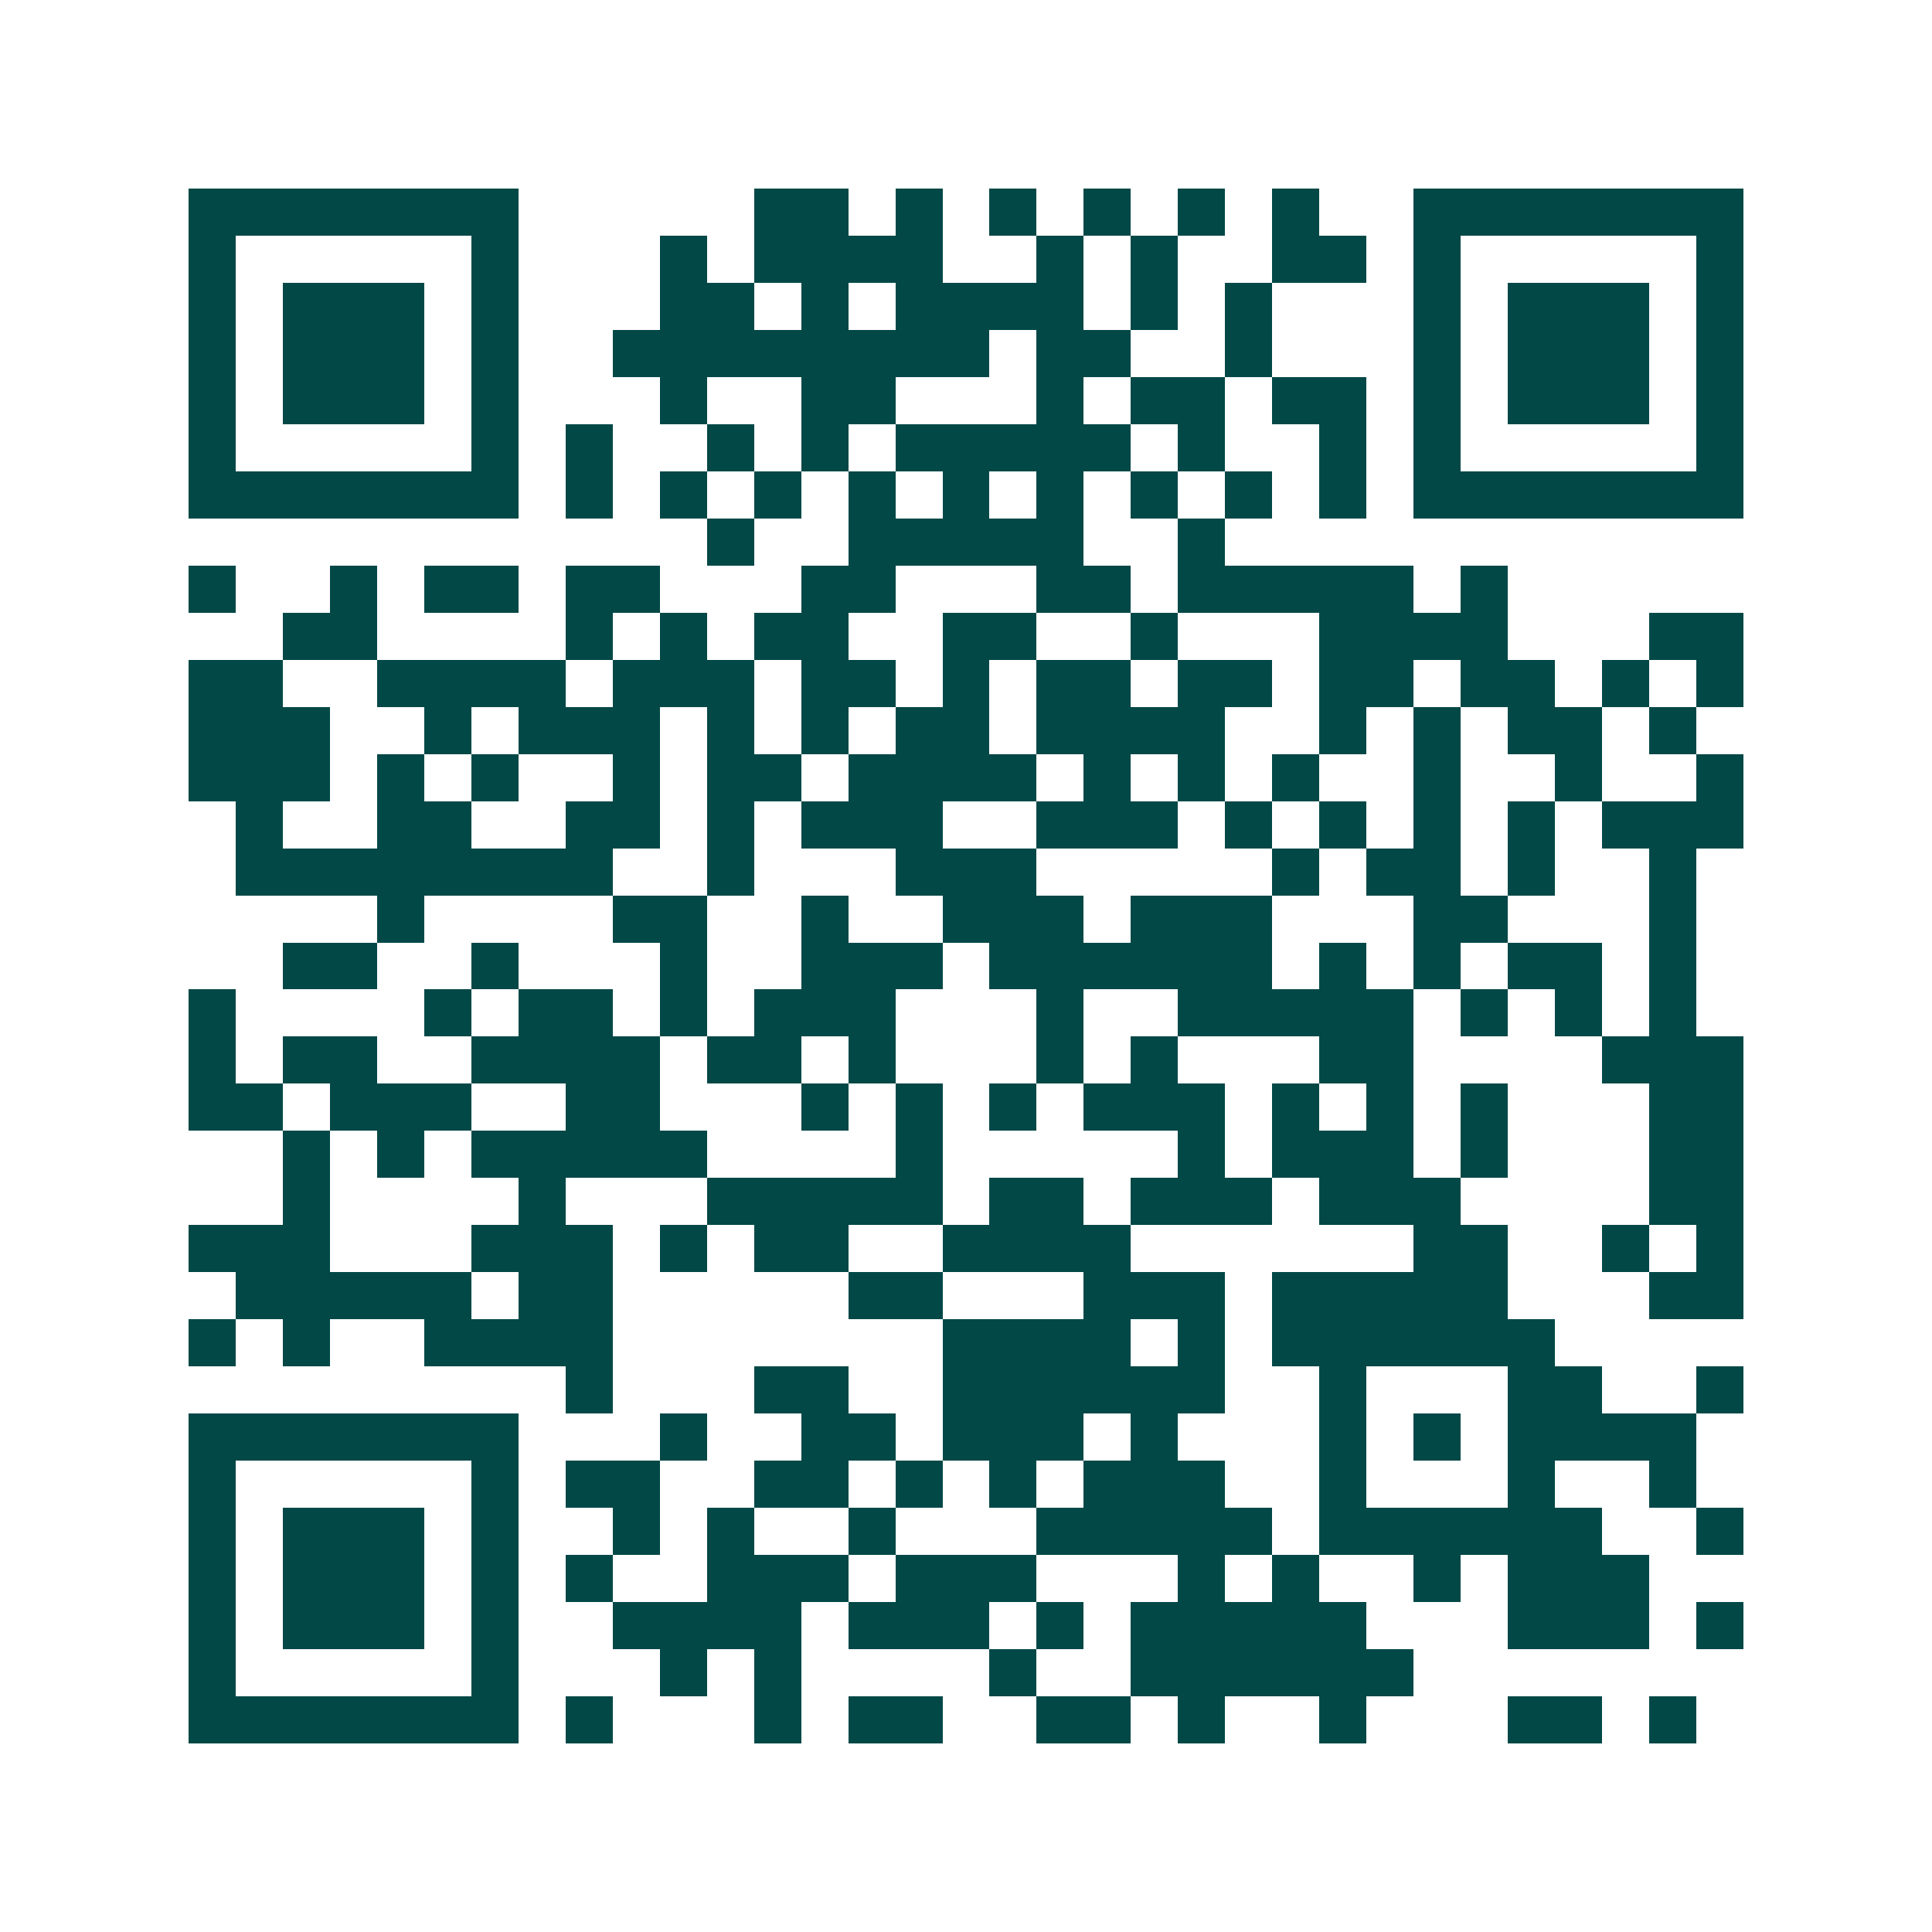 <svg xmlns="http://www.w3.org/2000/svg" width="200" height="200" viewBox="0 0 41 41" shape-rendering="crispEdges"><path fill="#ffffff" d="M0 0h41v41H0z"/><path stroke="#014847" d="M4 4.5h7m5 0h2m1 0h1m1 0h1m1 0h1m1 0h1m1 0h1m2 0h7M4 5.5h1m5 0h1m3 0h1m1 0h4m2 0h1m1 0h1m2 0h2m1 0h1m5 0h1M4 6.5h1m1 0h3m1 0h1m3 0h2m1 0h1m1 0h4m1 0h1m1 0h1m3 0h1m1 0h3m1 0h1M4 7.5h1m1 0h3m1 0h1m2 0h8m1 0h2m2 0h1m3 0h1m1 0h3m1 0h1M4 8.5h1m1 0h3m1 0h1m3 0h1m2 0h2m3 0h1m1 0h2m1 0h2m1 0h1m1 0h3m1 0h1M4 9.5h1m5 0h1m1 0h1m2 0h1m1 0h1m1 0h5m1 0h1m2 0h1m1 0h1m5 0h1M4 10.5h7m1 0h1m1 0h1m1 0h1m1 0h1m1 0h1m1 0h1m1 0h1m1 0h1m1 0h1m1 0h7M15 11.5h1m2 0h5m2 0h1M4 12.5h1m2 0h1m1 0h2m1 0h2m3 0h2m3 0h2m1 0h5m1 0h1M6 13.5h2m4 0h1m1 0h1m1 0h2m2 0h2m2 0h1m3 0h4m3 0h2M4 14.5h2m2 0h4m1 0h3m1 0h2m1 0h1m1 0h2m1 0h2m1 0h2m1 0h2m1 0h1m1 0h1M4 15.5h3m2 0h1m1 0h3m1 0h1m1 0h1m1 0h2m1 0h4m2 0h1m1 0h1m1 0h2m1 0h1M4 16.5h3m1 0h1m1 0h1m2 0h1m1 0h2m1 0h4m1 0h1m1 0h1m1 0h1m2 0h1m2 0h1m2 0h1M5 17.5h1m2 0h2m2 0h2m1 0h1m1 0h3m2 0h3m1 0h1m1 0h1m1 0h1m1 0h1m1 0h3M5 18.5h8m2 0h1m3 0h3m5 0h1m1 0h2m1 0h1m2 0h1M8 19.5h1m4 0h2m2 0h1m2 0h3m1 0h3m3 0h2m3 0h1M6 20.5h2m2 0h1m3 0h1m2 0h3m1 0h6m1 0h1m1 0h1m1 0h2m1 0h1M4 21.5h1m4 0h1m1 0h2m1 0h1m1 0h3m3 0h1m2 0h5m1 0h1m1 0h1m1 0h1M4 22.5h1m1 0h2m2 0h4m1 0h2m1 0h1m3 0h1m1 0h1m3 0h2m4 0h3M4 23.5h2m1 0h3m2 0h2m3 0h1m1 0h1m1 0h1m1 0h3m1 0h1m1 0h1m1 0h1m3 0h2M6 24.5h1m1 0h1m1 0h5m4 0h1m5 0h1m1 0h3m1 0h1m3 0h2M6 25.5h1m4 0h1m3 0h5m1 0h2m1 0h3m1 0h3m4 0h2M4 26.5h3m3 0h3m1 0h1m1 0h2m2 0h4m6 0h2m2 0h1m1 0h1M5 27.5h5m1 0h2m5 0h2m3 0h3m1 0h5m3 0h2M4 28.5h1m1 0h1m2 0h4m7 0h4m1 0h1m1 0h6M12 29.5h1m3 0h2m2 0h6m2 0h1m3 0h2m2 0h1M4 30.5h7m3 0h1m2 0h2m1 0h3m1 0h1m3 0h1m1 0h1m1 0h4M4 31.5h1m5 0h1m1 0h2m2 0h2m1 0h1m1 0h1m1 0h3m2 0h1m3 0h1m2 0h1M4 32.5h1m1 0h3m1 0h1m2 0h1m1 0h1m2 0h1m3 0h5m1 0h6m2 0h1M4 33.5h1m1 0h3m1 0h1m1 0h1m2 0h3m1 0h3m3 0h1m1 0h1m2 0h1m1 0h3M4 34.5h1m1 0h3m1 0h1m2 0h4m1 0h3m1 0h1m1 0h5m3 0h3m1 0h1M4 35.5h1m5 0h1m3 0h1m1 0h1m4 0h1m2 0h6M4 36.5h7m1 0h1m3 0h1m1 0h2m2 0h2m1 0h1m2 0h1m3 0h2m1 0h1"/></svg>
